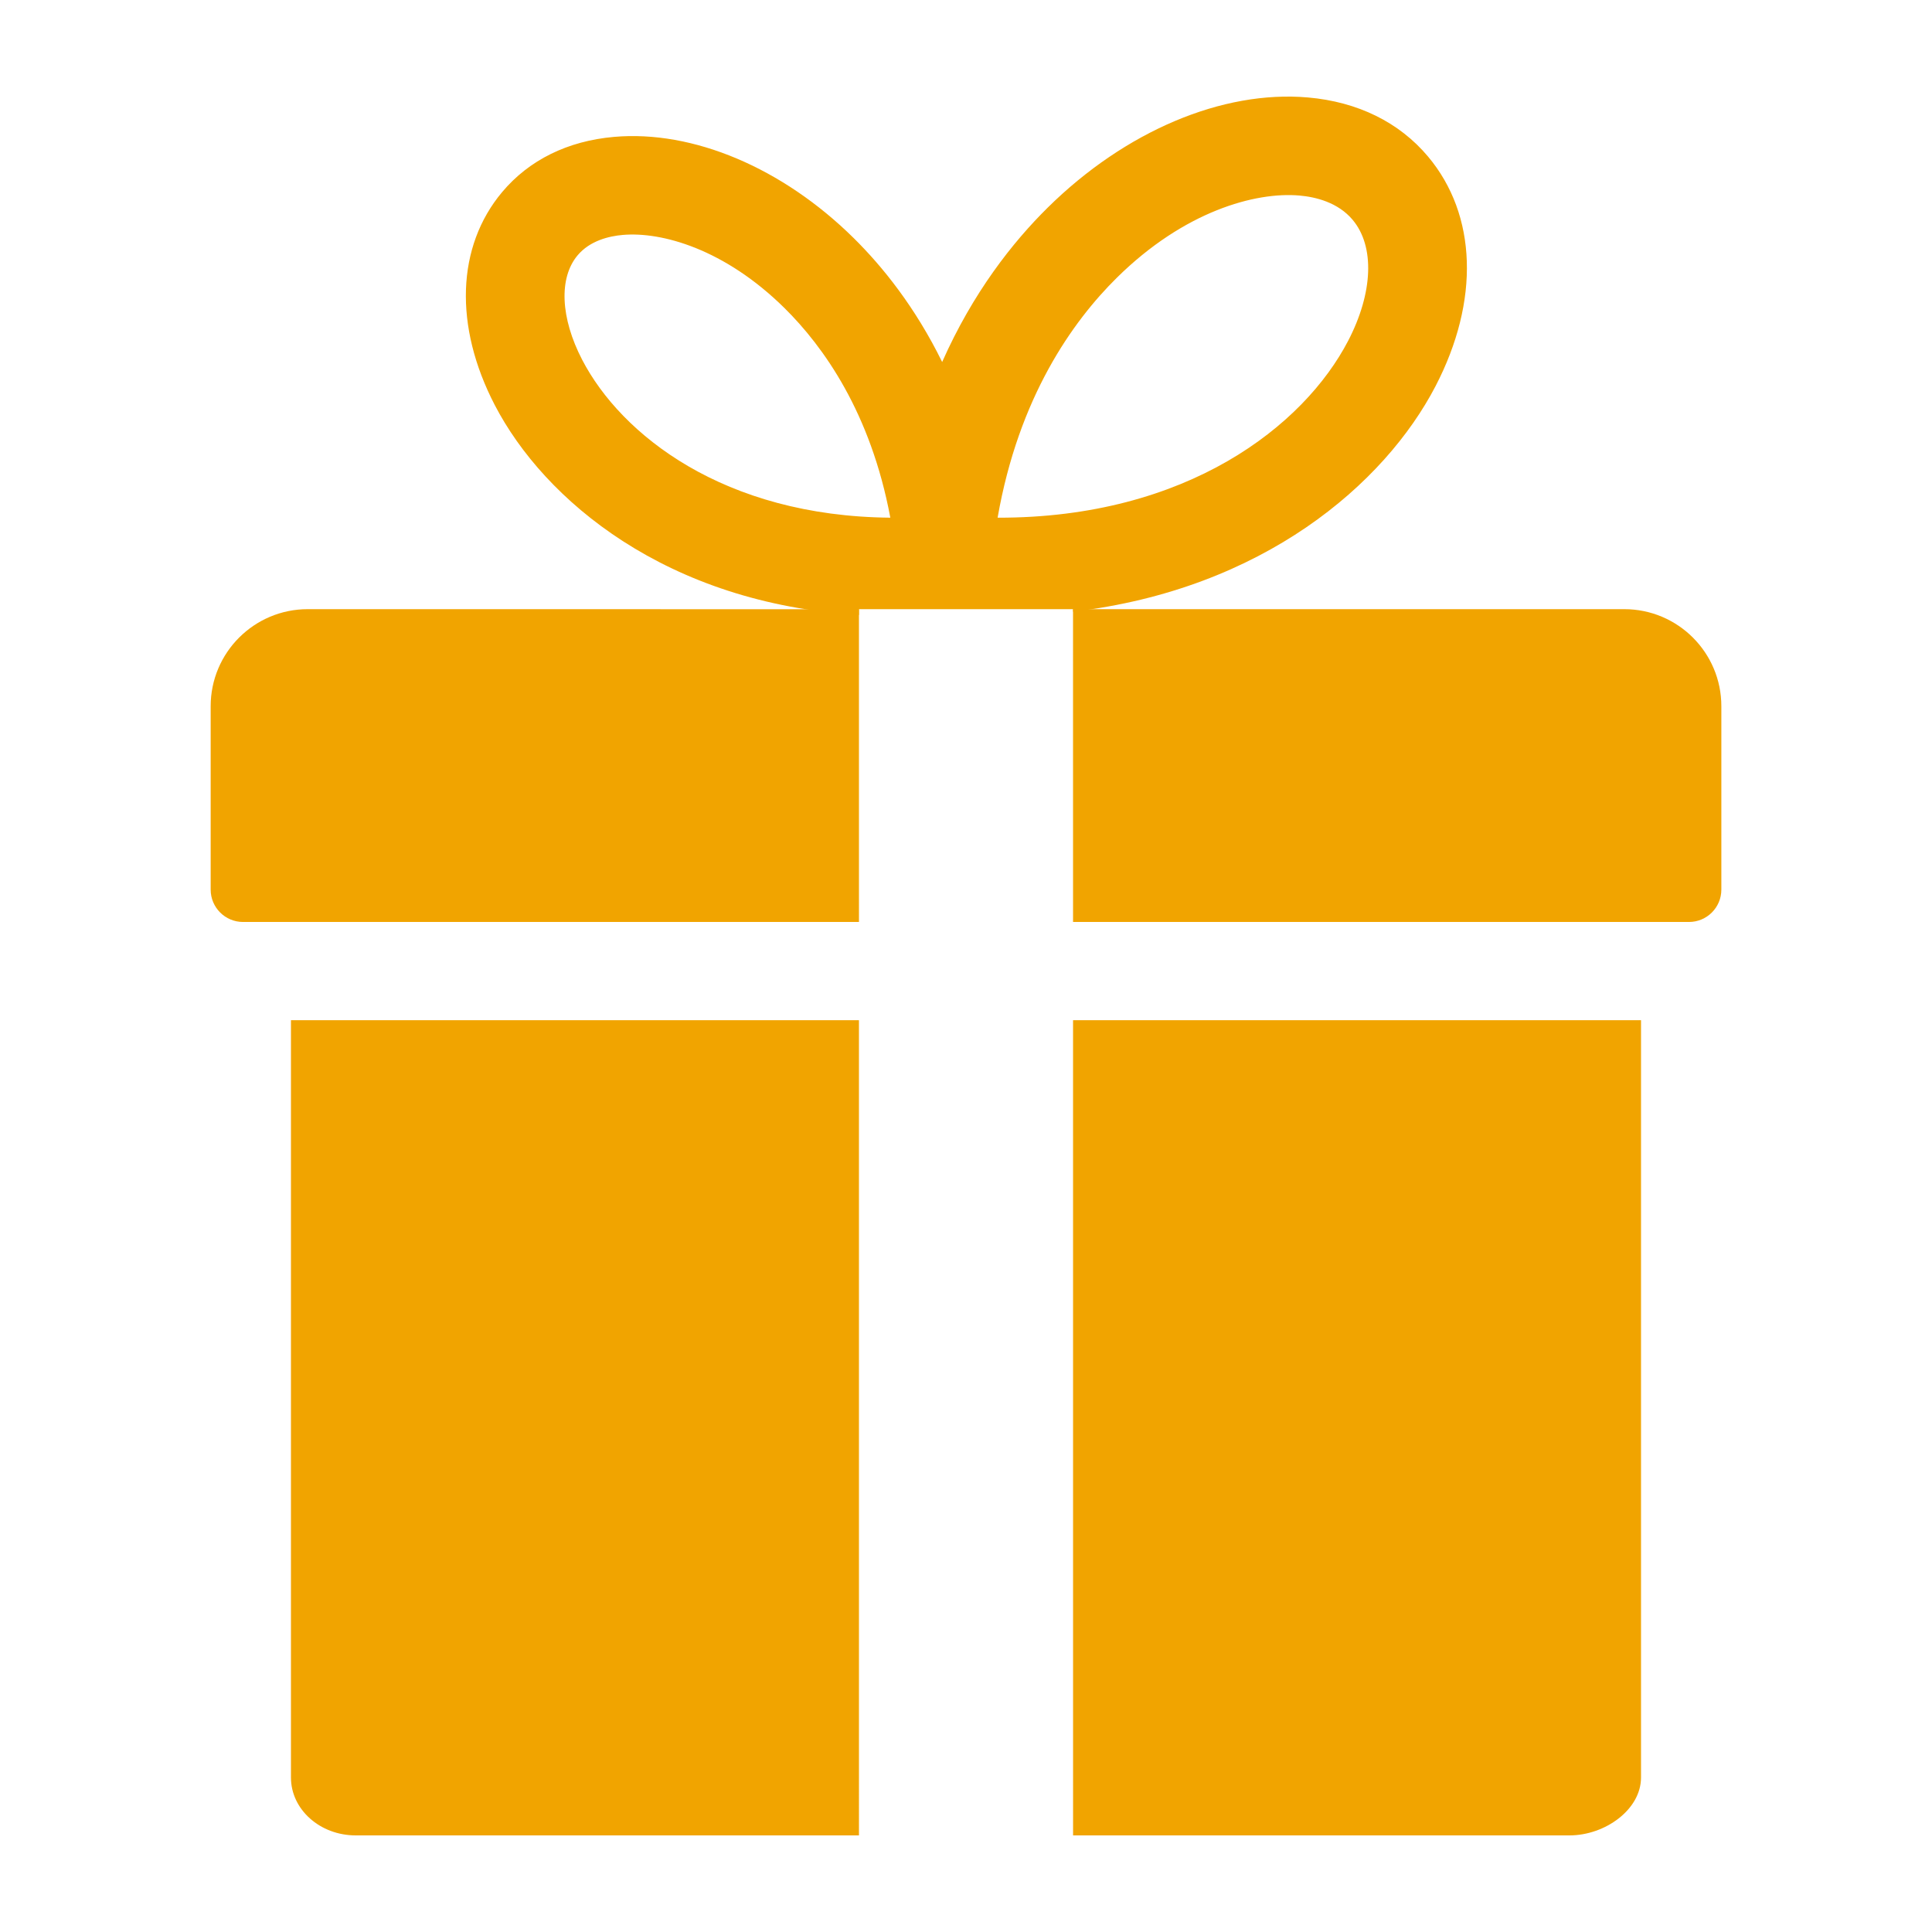 <svg xmlns="http://www.w3.org/2000/svg" xmlns:xlink="http://www.w3.org/1999/xlink" viewBox="0 0 100 100">
    <style>
        .st0 {
        fill: #f1a400; /* Replace with your desired default color */
        }
    </style>
    <g class="st0">
        <path d="M84.071,31.53H55.54l0.001,16.191h31.881c0.925,0,1.675-0.75,1.675-1.675v-9.492C89.097,33.78,86.847,31.53,84.071,31.53z"/>
        <path d="M15.929,31.53c-2.775,0-5.025,2.25-5.025,5.024v9.492c0,0.925,0.75,1.675,1.675,1.675h31.881l-0.001-16.188L15.929,31.53z"/>
        <path d="M81.233,95c1.853,0,3.706-1.342,3.706-2.996v-39.2H55.541L55.542,95H81.233z"/>
        <path d="M15.06,52.804v39.2c0,1.654,1.502,2.996,3.354,2.996H44.46l-0.001-42.196H15.06z"/>
        <path d="M73.916,8.104c-1.49-1.775-3.638-2.833-6.213-3.059c-4.429-0.388-9.466,1.744-13.474,5.702c-1.809,1.786-3.866,4.388-5.463,7.99c-1.392-2.836-3.08-4.935-4.582-6.417c-3.682-3.636-8.317-5.593-12.399-5.235c-2.397,0.209-4.401,1.197-5.793,2.856c-2.363,2.815-2.506,6.939-0.38,11.03c2.555,4.919,8.891,10.262,18.846,10.861V31.53h11.084v0.131c9.83-1.155,16.134-6.618,18.763-11.677C76.598,15.568,76.453,11.127,73.916,8.104z M30.133,18.622c-1.125-2.167-1.217-4.239-0.237-5.406c0.638-0.759,1.621-0.993,2.334-1.056c2.017-0.177,5.276,0.726,8.375,3.785c2.018,1.992,4.466,5.419,5.478,10.85C37.465,26.72,32.149,22.503,30.133,18.622z M69.782,17.636c-2.283,4.396-8.336,9.179-18.146,9.16c1.09-6.239,3.881-10.159,6.174-12.423c3.483-3.44,7.165-4.451,9.449-4.252c0.836,0.073,1.993,0.351,2.754,1.258C71.163,12.75,71.075,15.147,69.782,17.636z"/>
    </g>
</svg>

